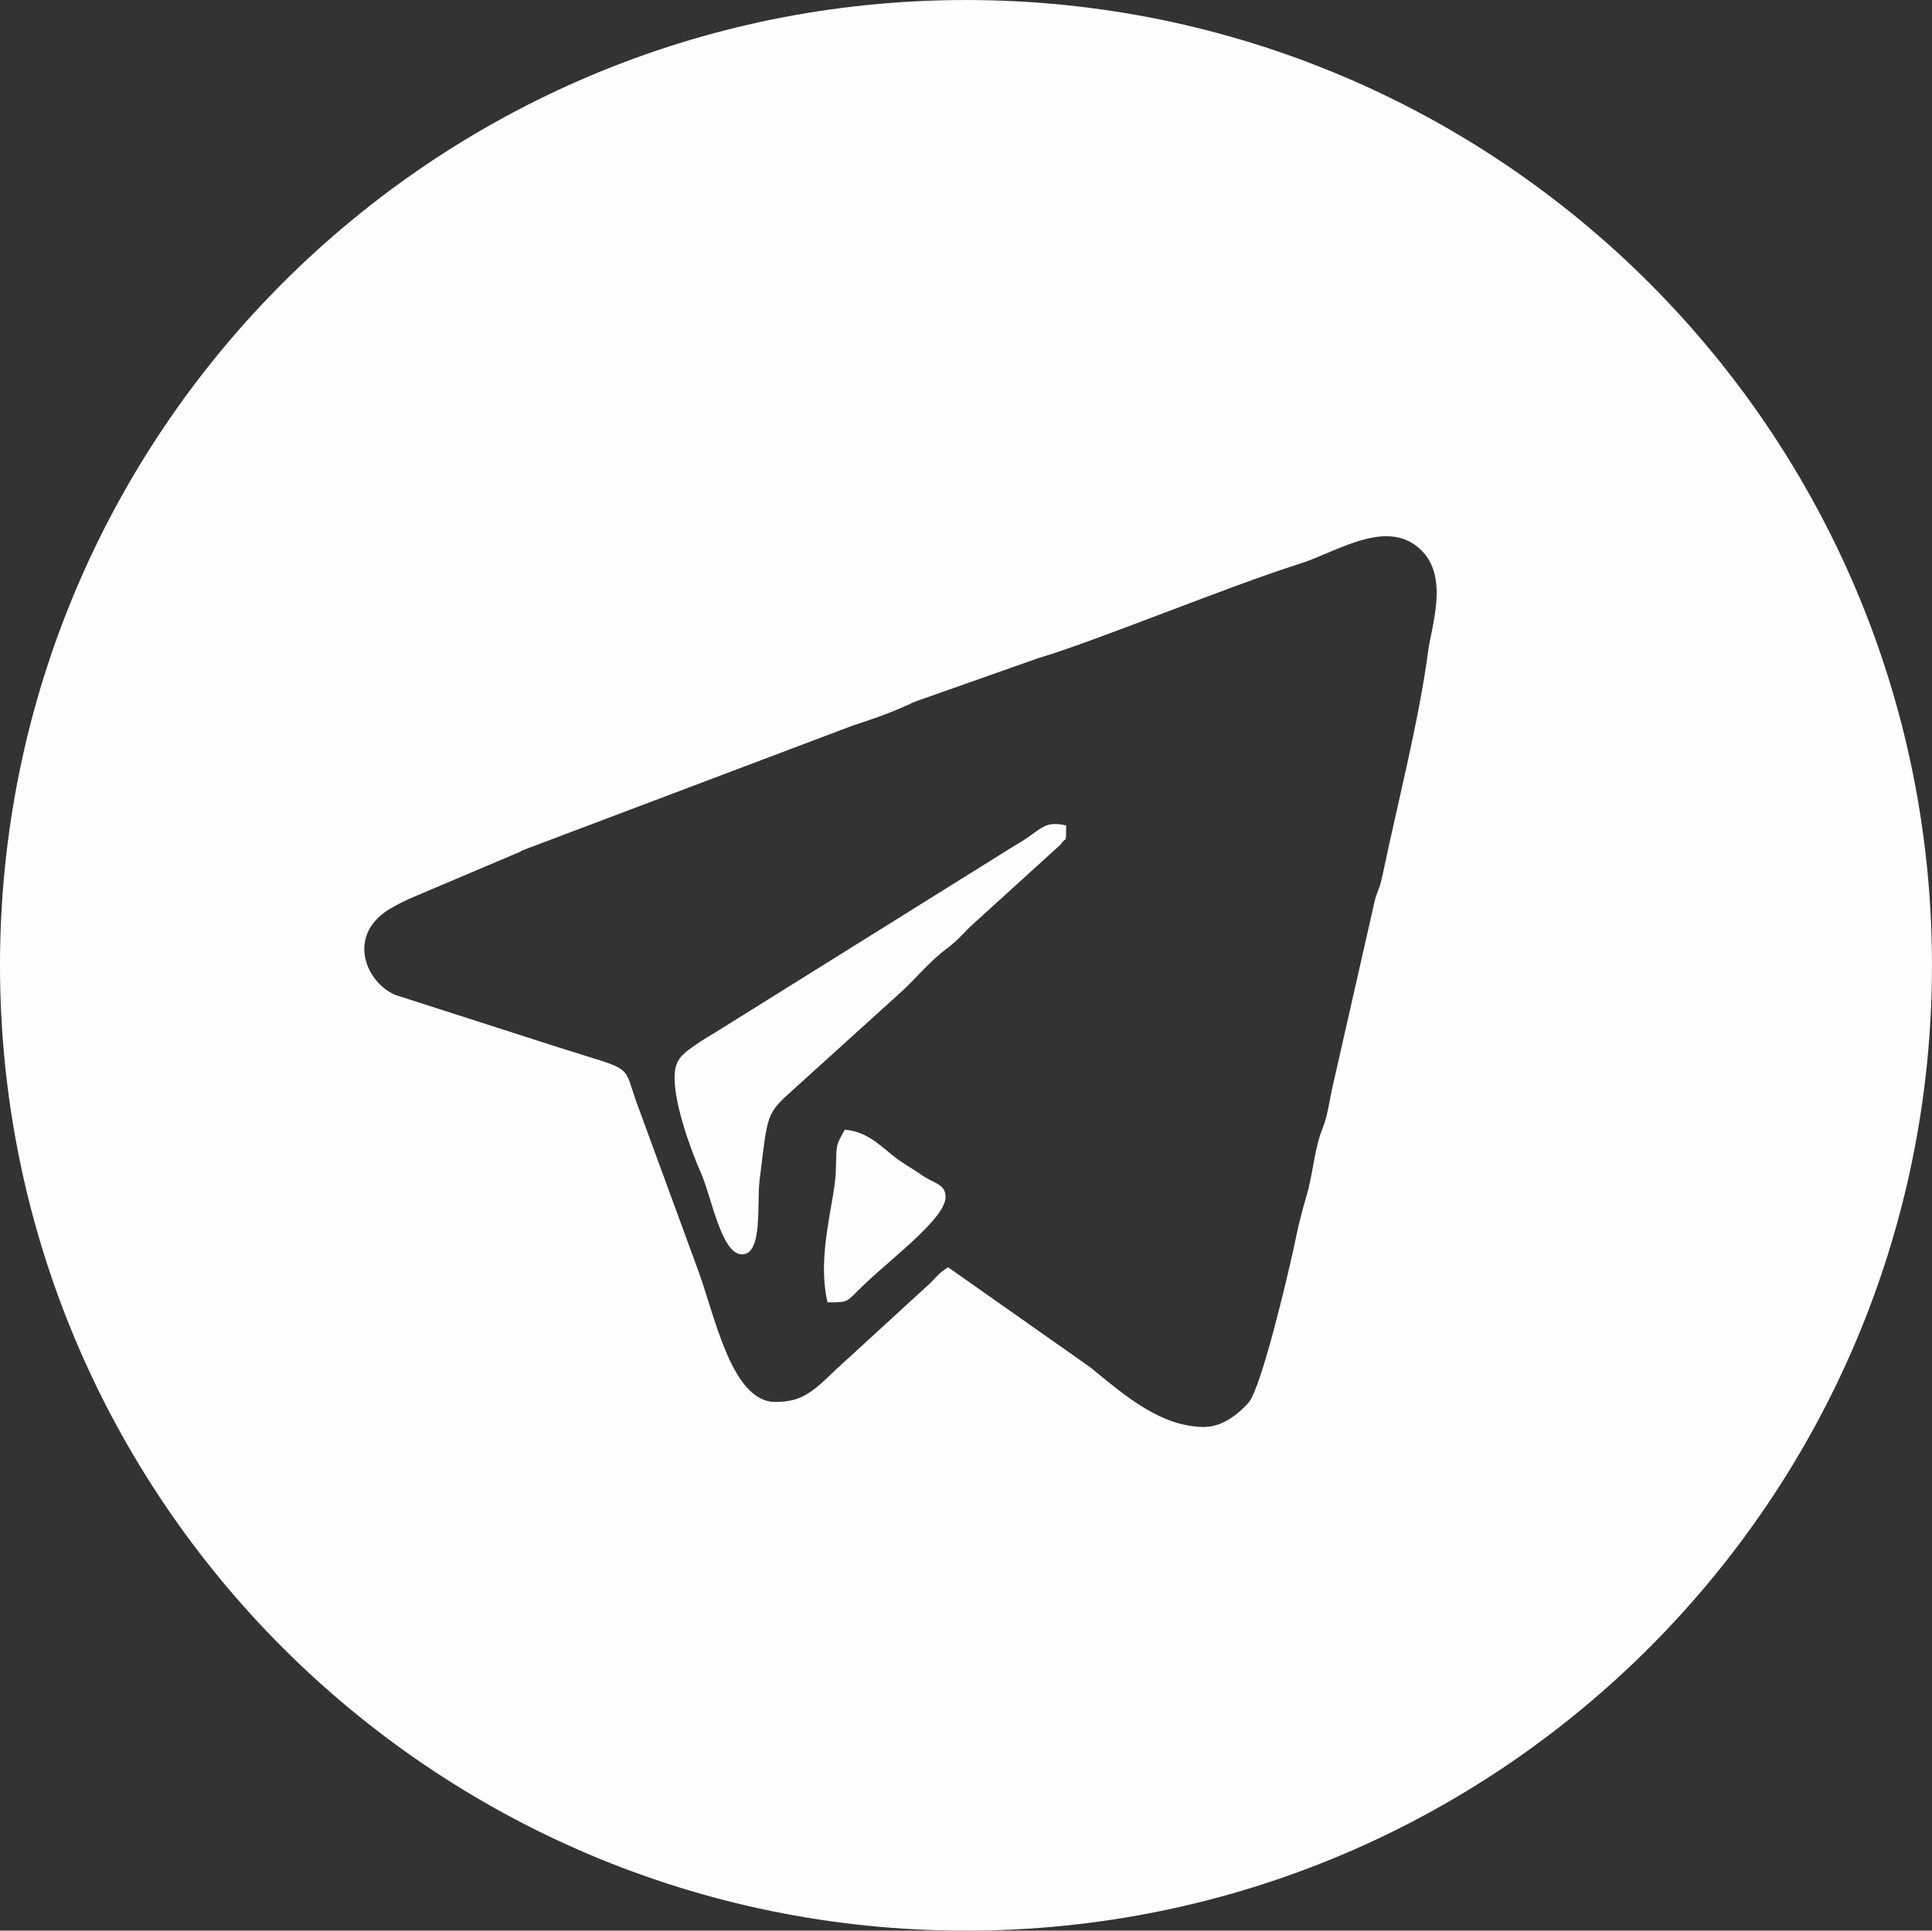 <?xml version="1.0" encoding="UTF-8"?>
<!DOCTYPE svg PUBLIC "-//W3C//DTD SVG 1.1//EN" "http://www.w3.org/Graphics/SVG/1.1/DTD/svg11.dtd">
<!-- Creator: CorelDRAW 2017 -->
<svg xmlns="http://www.w3.org/2000/svg" xml:space="preserve" width="15.604mm" height="15.595mm" version="1.1" style="shape-rendering:geometricPrecision; text-rendering:geometricPrecision; image-rendering:optimizeQuality; fill-rule:evenodd; clip-rule:evenodd"
viewBox="0 0 657.61 657.22"
 xmlns:xlink="http://www.w3.org/1999/xlink">
 <rect x="0" y="0" width="657.61" height="657.22" fill="#333333" stroke="none"/>
 <defs>
  <style type="text/css">
   <![CDATA[
    .fil0 {fill:#FEFEFE}
   ]]>
  </style>
 </defs>
 <g id="Слой_x0020_1">
  <path id="ico_telegram_w.svg" class="fil0" d="M328.8 657.22c181.6,0 328.8,-147.14 328.8,-328.61 0,-181.5 -147.21,-328.61 -328.8,-328.61 -181.6,0 -328.8,147.14 -328.8,328.61 0,181.5 147.21,328.61 328.8,328.61zm81.4 -171.44c-14.77,0 -26.67,-10.11 -38.76,-20.08 -0.17,-0.17 -0.53,-0.34 -0.72,-0.53l-47.98 -33.76c-3.21,1.96 -3.38,2.68 -6.06,5.34l-32.17 29.49c-7.8,7.46 -11.37,11 -20.61,11 -15.28,0 -20.8,-30.72 -26.84,-46.36l-19.55 -53.31c-6.22,-16.34 0,-12.26 -27.75,-21.14l-55.26 -17.76c-10.14,-4.44 -16.36,-20.08 -2.32,-28.96 2.66,-1.59 4.44,-2.49 7.48,-3.91l37.31 -15.81c0.29,-0.22 0.58,-0.39 0.89,-0.53l112.34 -42.45c6.06,-1.96 12.26,-4.1 17.76,-6.59 2.68,-1.06 1.23,-0.7 4.1,-1.79l41.24 -14.55c20.25,-6.03 63.81,-24.16 89.58,-32.34 12.62,-4.08 30.21,-16.17 41.58,-3.72 8.52,9.41 2.66,25.41 1.59,34.1 -3.19,23.63 -10.11,50.27 -15.28,74.96 -1.23,5.69 -1.23,4.44 -2.68,8.88l-14.55 64.12c-0.89,4.1 -1.06,5.69 -1.96,9.58 -1.06,4.27 -1.59,4.27 -2.82,8.71 -1.62,5.86 -2.32,13.13 -4.1,18.82 -1.96,6.76 -2.85,10.67 -4.44,18.29 -1.96,8.88 -10.84,46.89 -15.28,52.06 -3.21,3.55 -8.71,8.18 -14.75,8.18l0 0.03 0 -0.03 -0.02 0.05zm-180.59 -118.83c0,9.24 5.5,24.52 9.05,32.51 3.57,8.18 6.92,27.54 13.88,27.54 7.29,0 4.97,-17.59 6.03,-25.43 2.85,-22.73 1.96,-22.18 11.92,-31.08l36.08 -32.67c3.02,-2.68 4.97,-4.99 7.82,-7.82 3.38,-3.38 4.8,-4.8 8.35,-7.46 3.91,-3.02 5.14,-4.97 8.88,-8.35l29.32 -26.64c2.32,-3.38 1.79,0.36 1.96,-6.57 -8.18,-1.79 -8.18,1.62 -17.59,6.92l-102.2 63.78c-2.99,1.72 -5.91,3.62 -8.69,5.67 -3.21,2.49 -4.8,4.44 -4.8,9.58l-0.03 0 0.03 0.02zm52.08 76.38c7.8,0 6.03,0 12.62,-6.2 10.11,-9.58 27.54,-22.56 27.54,-29.66 0,-4.27 -3.74,-4.63 -7.29,-6.92 -2.82,-1.96 -5.86,-3.74 -8.69,-5.69 -5.69,-4.1 -9.97,-9.58 -18.32,-10.3 -3.02,5.5 -2.82,4.61 -3.02,12.96 0,10.84 -6.76,29.13 -2.85,45.83l0 0.03 0 0 -0 -0.03z"/>
 </g>
</svg>
